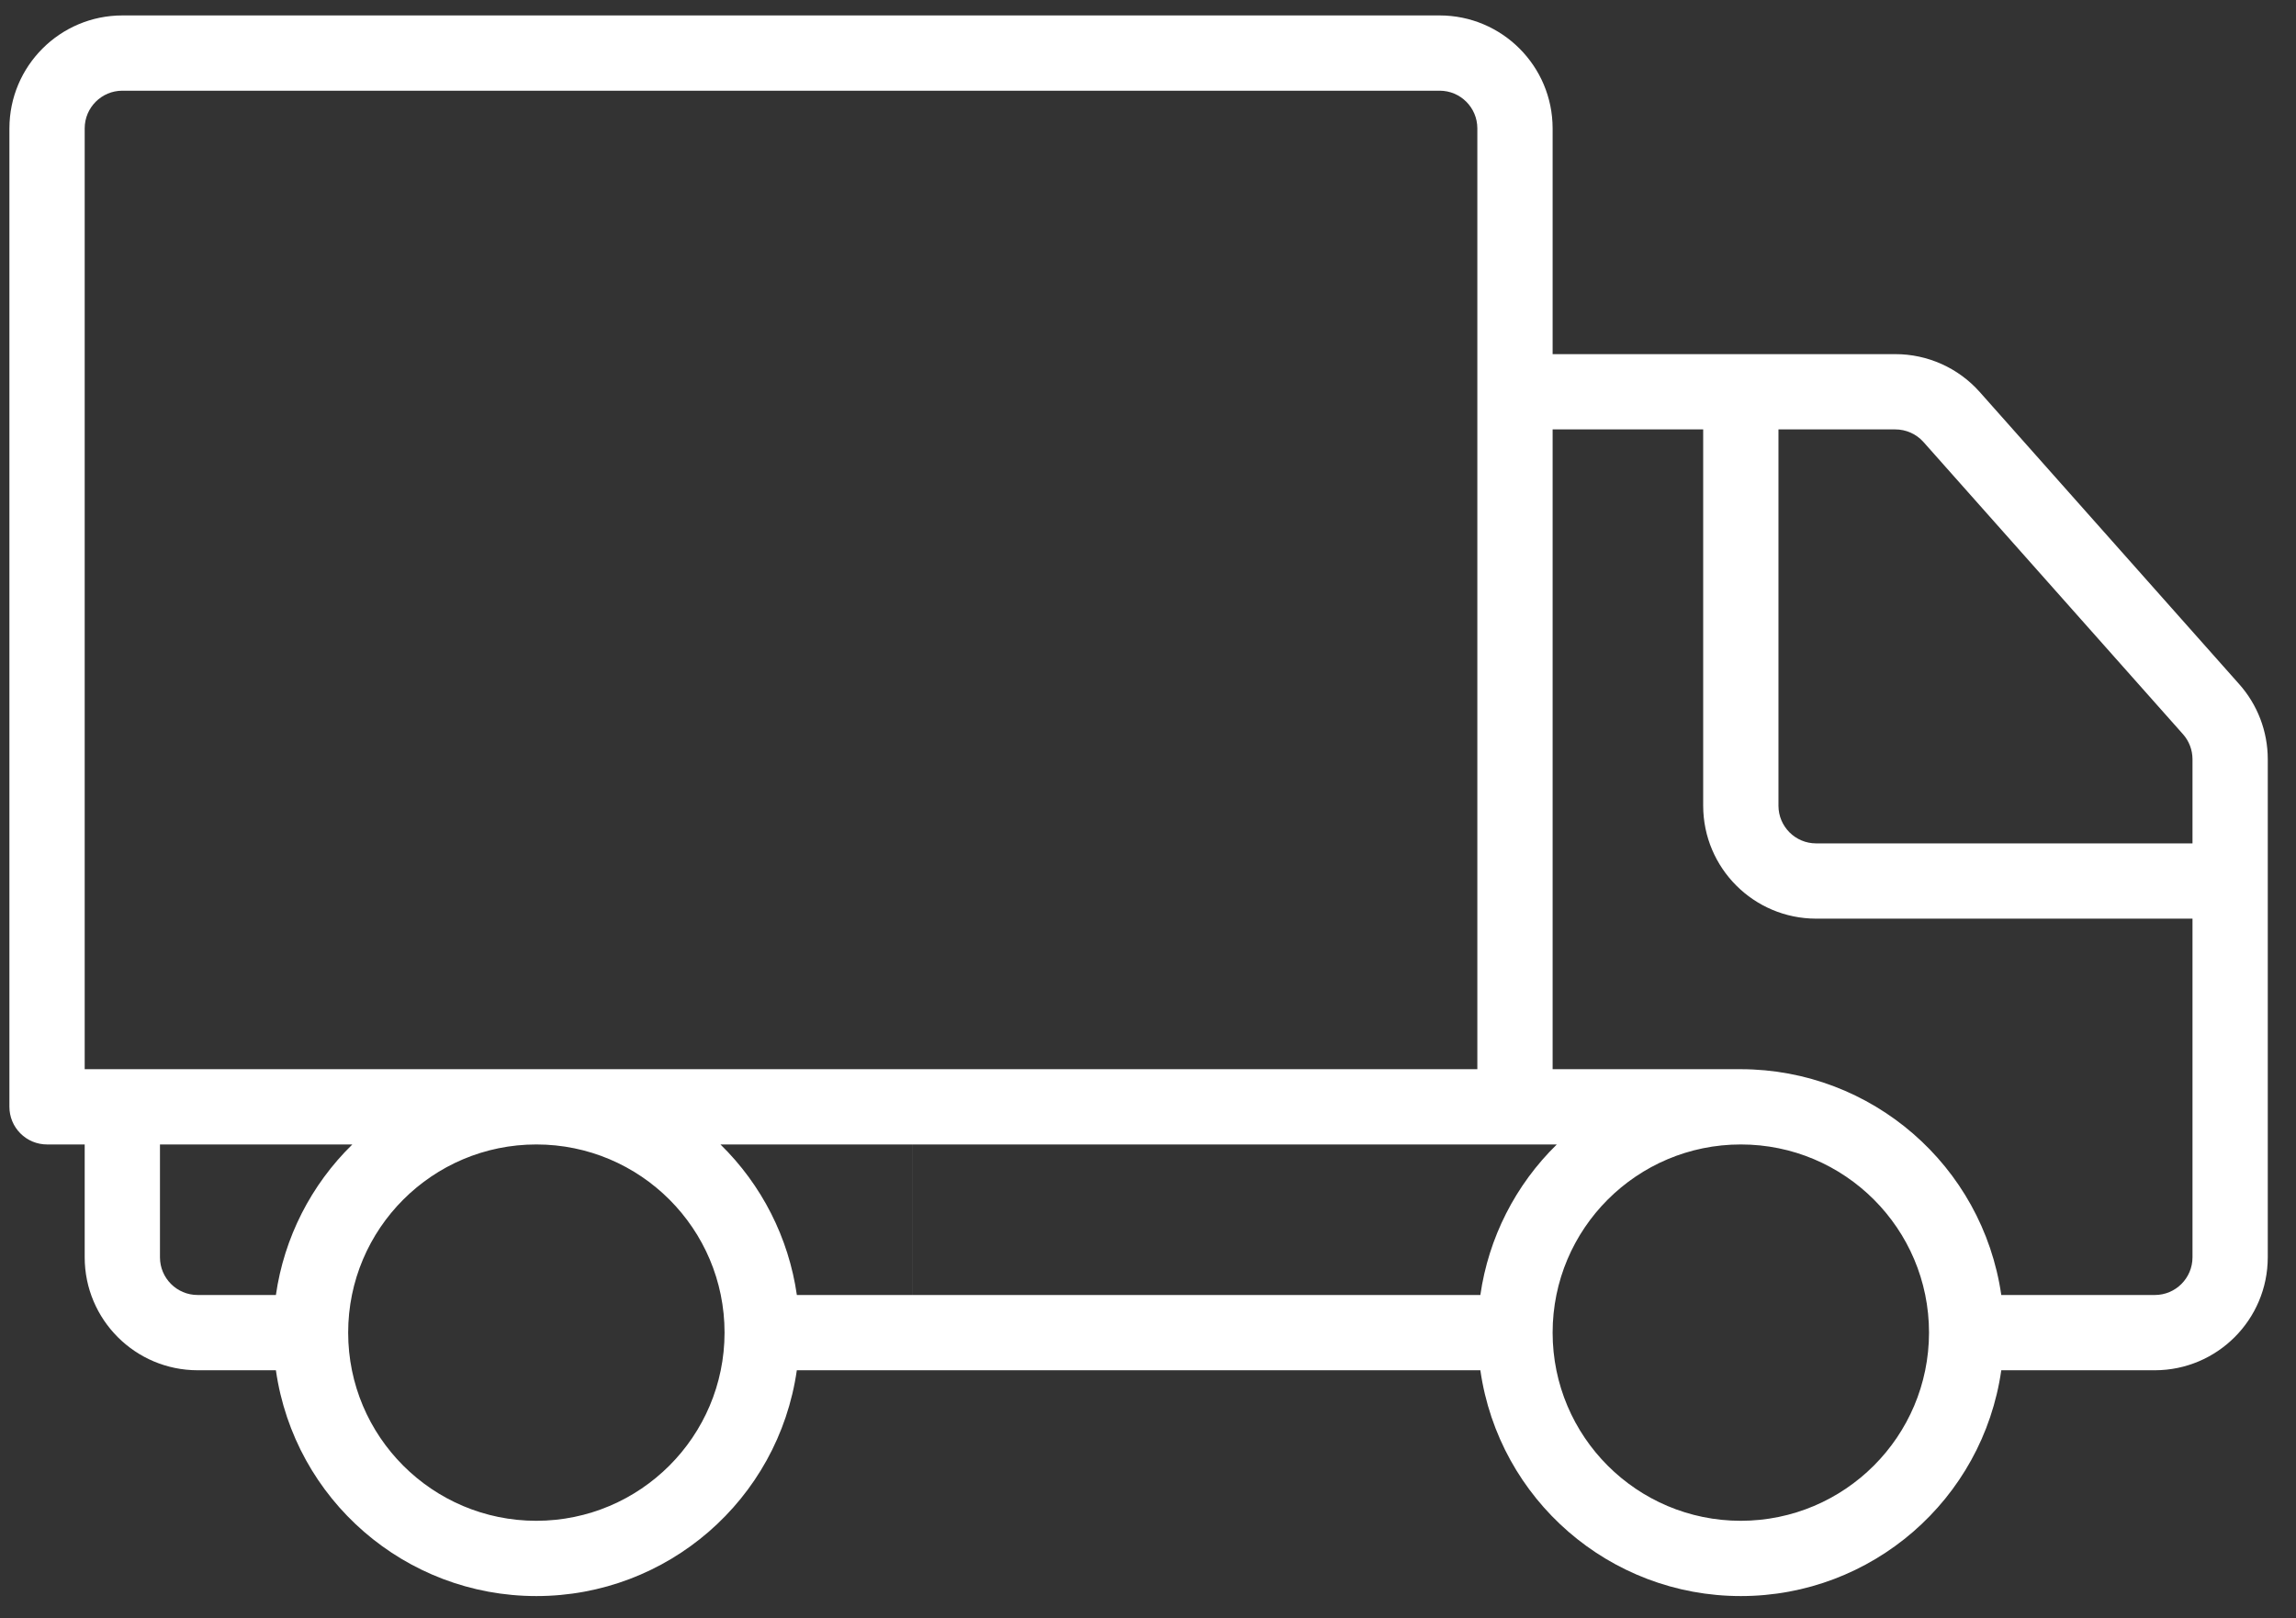 <svg width="61" height="43" viewBox="0 0 61 43" fill="none" xmlns="http://www.w3.org/2000/svg">
<rect x="0" y="0" width="61" height="43" fill="#333333" stroke="none"/>
<path fill-rule="evenodd" clip-rule="evenodd" d="M50.35 9.41C51.209 9.408 52.029 9.775 52.599 10.418L59.488 18.176C59.978 18.724 60.249 19.434 60.25 20.17V33.41C60.248 35.066 58.906 36.408 57.25 36.41H53.17C52.677 39.853 49.728 42.41 46.25 42.41C42.772 42.41 39.823 39.853 39.33 36.41H21.17C20.677 39.853 17.728 42.41 14.25 42.41C10.772 42.41 7.823 39.853 7.33 36.41H5.25C3.594 36.408 2.252 35.066 2.25 33.41V30.41H1.25C0.985 30.41 0.73 30.305 0.543 30.117C0.355 29.93 0.25 29.675 0.25 29.41V3.41C0.252 1.754 1.594 0.412 3.25 0.41H38.25C39.906 0.412 41.248 1.754 41.25 3.41V9.41H50.35ZM57.994 19.505L51.102 11.744C50.911 11.53 50.637 11.409 50.35 11.41H47.25V21.41C47.251 21.962 47.698 22.41 48.25 22.41H58.25V20.17C58.249 19.924 58.158 19.688 57.994 19.505ZM39.33 34.41H35.25H24.251V30.41H35.25H41.361C40.262 31.484 39.548 32.89 39.33 34.41ZM24.25 30.41H19.141C20.239 31.484 20.953 32.89 21.171 34.41H24.25V30.41ZM3.25 2.41C2.698 2.411 2.251 2.858 2.25 3.41V28.41H39.25V3.41C39.249 2.858 38.802 2.411 38.25 2.41H3.25ZM4.25 30.41V33.41C4.251 33.962 4.698 34.41 5.25 34.41H7.33C7.548 32.89 8.262 31.484 9.361 30.41H4.25ZM14.25 40.41C11.489 40.41 9.25 38.172 9.25 35.41C9.25 32.649 11.489 30.41 14.25 30.41C17.011 30.41 19.25 32.649 19.25 35.41C19.247 38.17 17.01 40.407 14.25 40.41ZM46.25 40.41C43.489 40.41 41.25 38.172 41.25 35.41C41.25 32.649 43.489 30.41 46.25 30.41C49.011 30.41 51.25 32.649 51.25 35.41C51.247 38.17 49.01 40.407 46.25 40.41ZM57.25 34.41C57.802 34.41 58.249 33.962 58.25 33.41V24.41H48.25C46.594 24.408 45.252 23.066 45.25 21.41V11.41H41.25V28.41H46.25C49.726 28.416 52.671 30.97 53.17 34.41H57.25Z" fill="white"/>
</svg>

